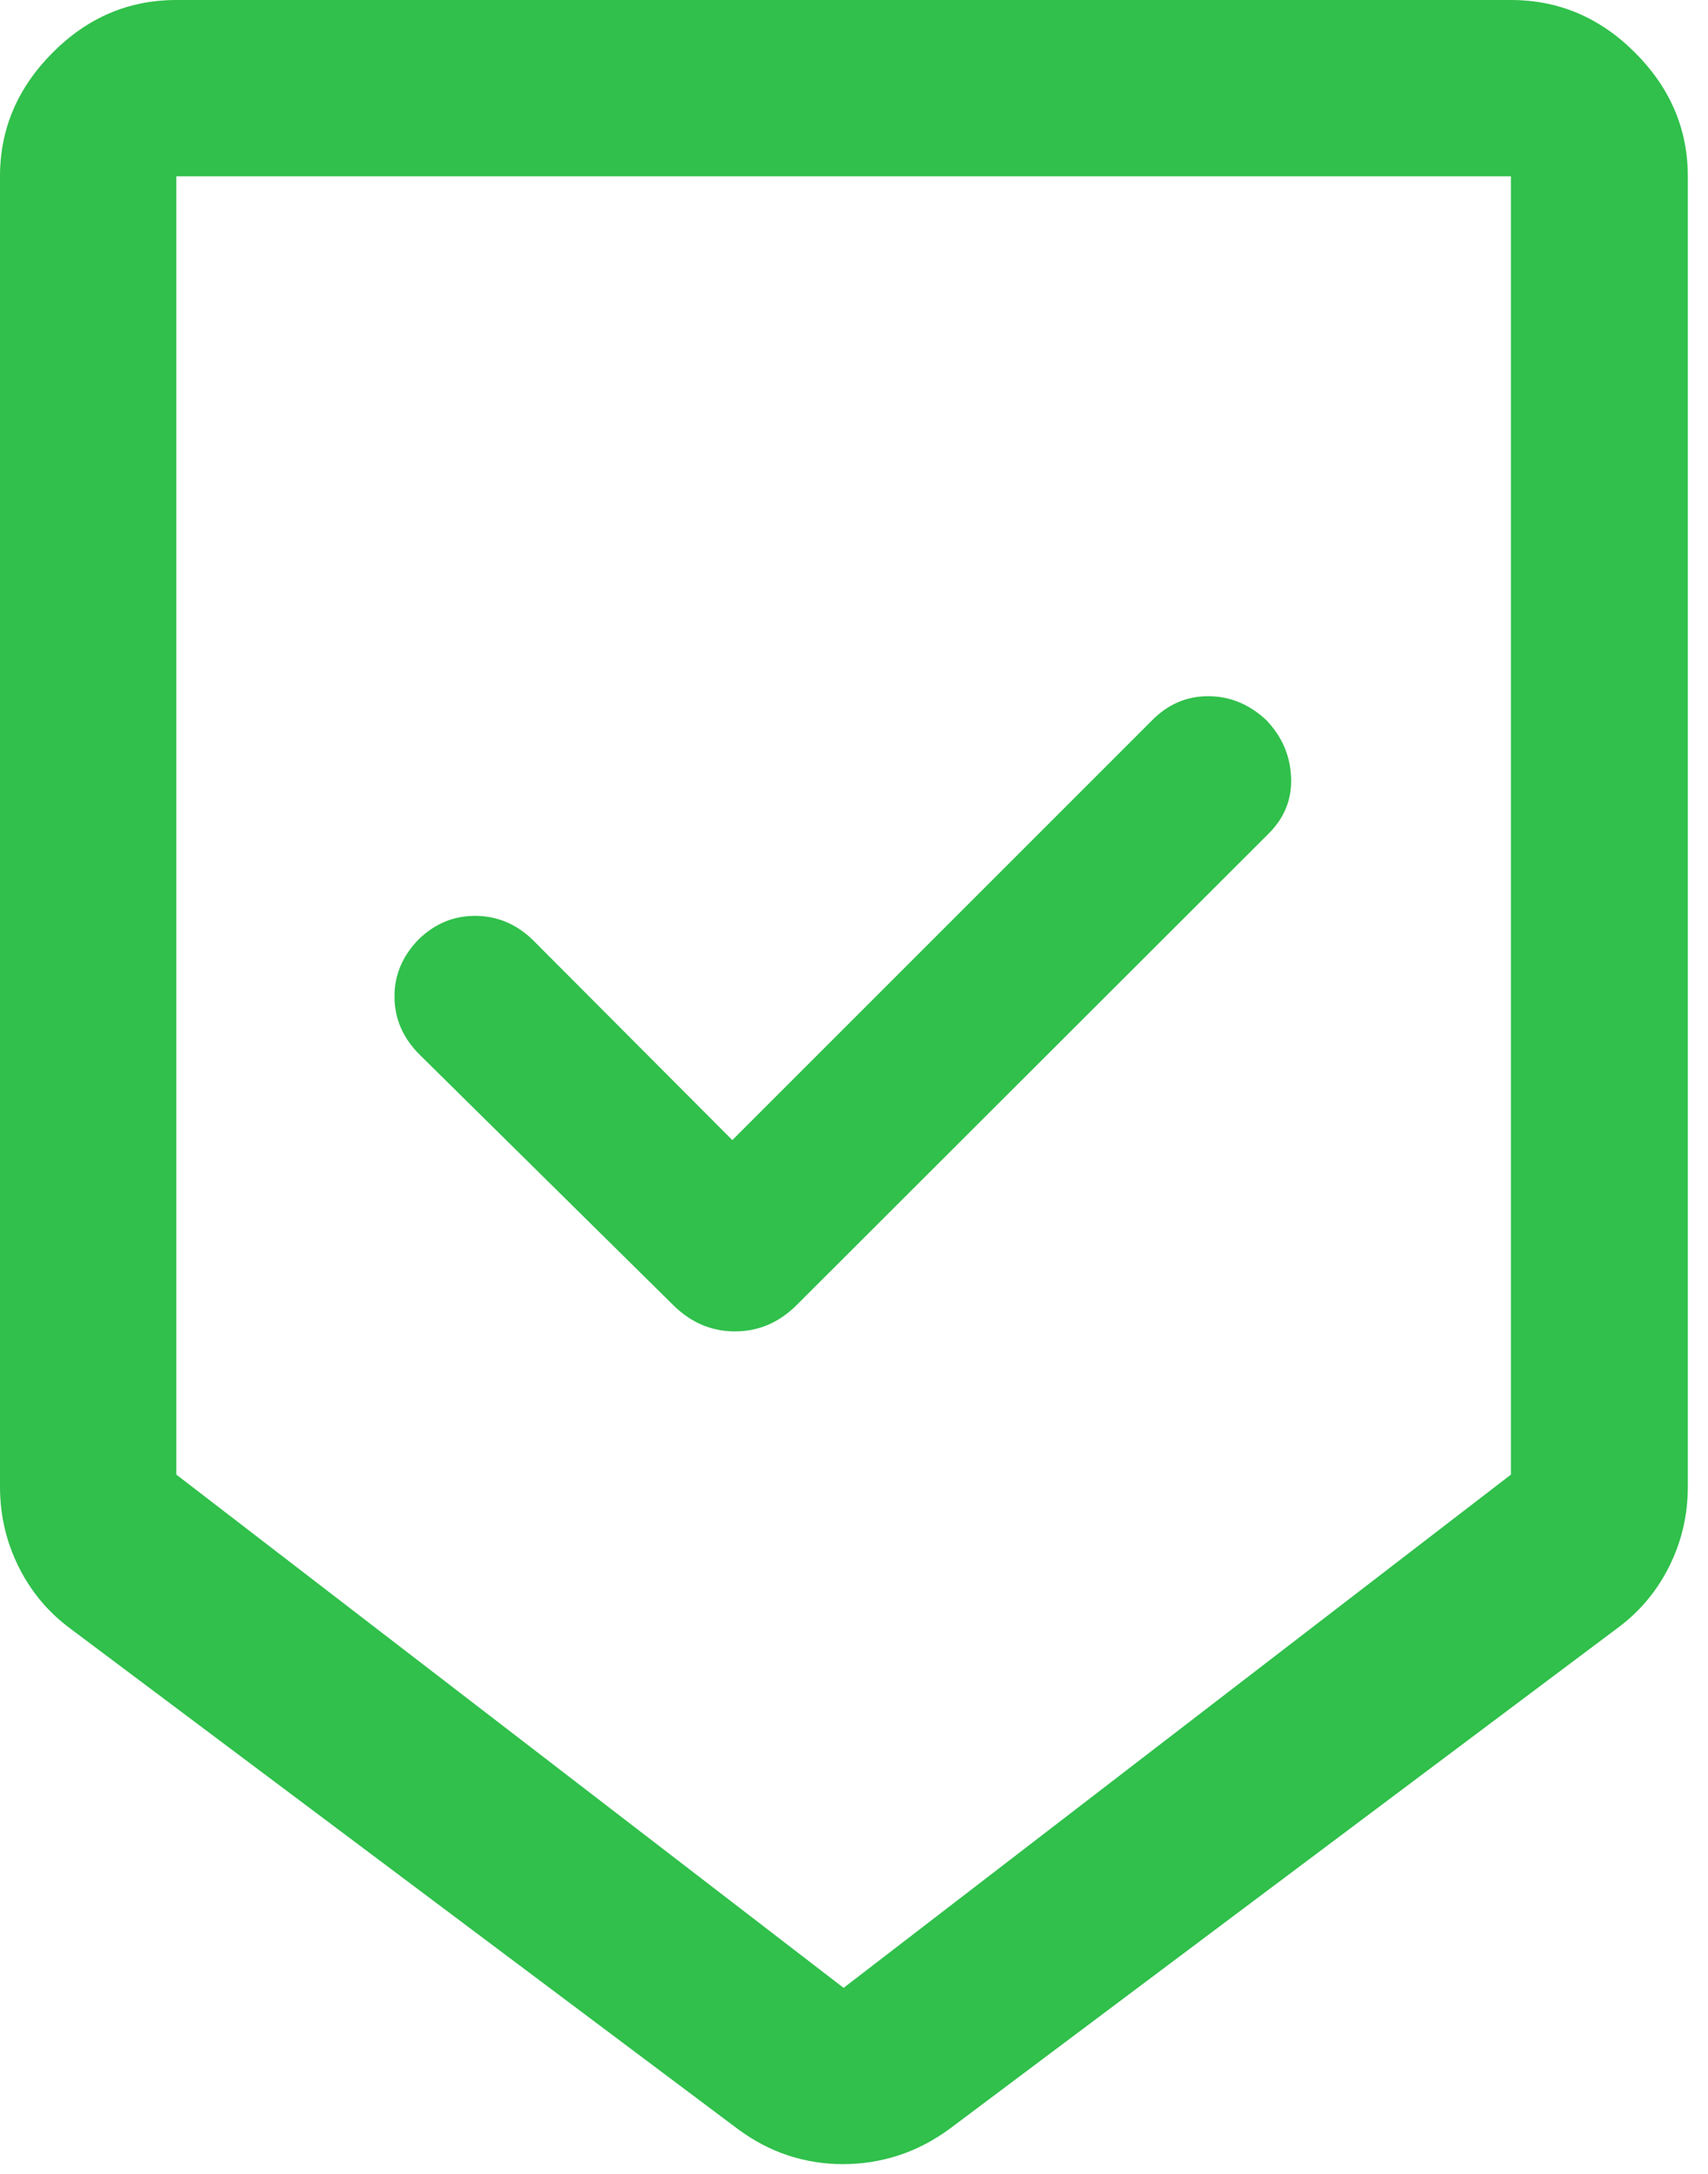 <svg width="33" height="42" viewBox="0 0 33 42" fill="none" xmlns="http://www.w3.org/2000/svg">
<path d="M16.288 41.812C15.922 41.812 15.569 41.756 15.227 41.644C14.887 41.532 14.56 41.36 14.248 41.128L1.355 31.462C0.927 31.145 0.595 30.746 0.357 30.265C0.119 29.785 0 29.272 0 28.727V3.406C0 2.495 0.338 1.699 1.014 1.02C1.689 0.34 2.486 0 3.406 0H29.192C30.115 0 30.915 0.34 31.593 1.02C32.271 1.699 32.61 2.495 32.61 3.406V28.727C32.61 29.272 32.49 29.785 32.25 30.265C32.01 30.746 31.674 31.145 31.242 31.462L18.35 41.128C18.034 41.36 17.703 41.532 17.357 41.644C17.01 41.756 16.654 41.812 16.288 41.812ZM16.299 38.406L29.192 28.49V3.406H3.406V28.489L16.299 38.406ZM14.149 22.027L10.297 18.163C9.981 17.855 9.613 17.699 9.193 17.695C8.773 17.691 8.405 17.842 8.089 18.148C7.773 18.472 7.617 18.845 7.622 19.265C7.625 19.686 7.786 20.055 8.104 20.373L13.005 25.213C13.347 25.553 13.745 25.723 14.2 25.723C14.655 25.723 15.053 25.553 15.393 25.213L24.497 16.12C24.813 15.812 24.962 15.447 24.945 15.023C24.929 14.599 24.769 14.229 24.466 13.913C24.137 13.605 23.763 13.451 23.343 13.451C22.923 13.451 22.559 13.609 22.251 13.925L14.149 22.027ZM16.299 3.406H3.406H29.192H16.299Z" fill="#30C04B"/>
</svg>
